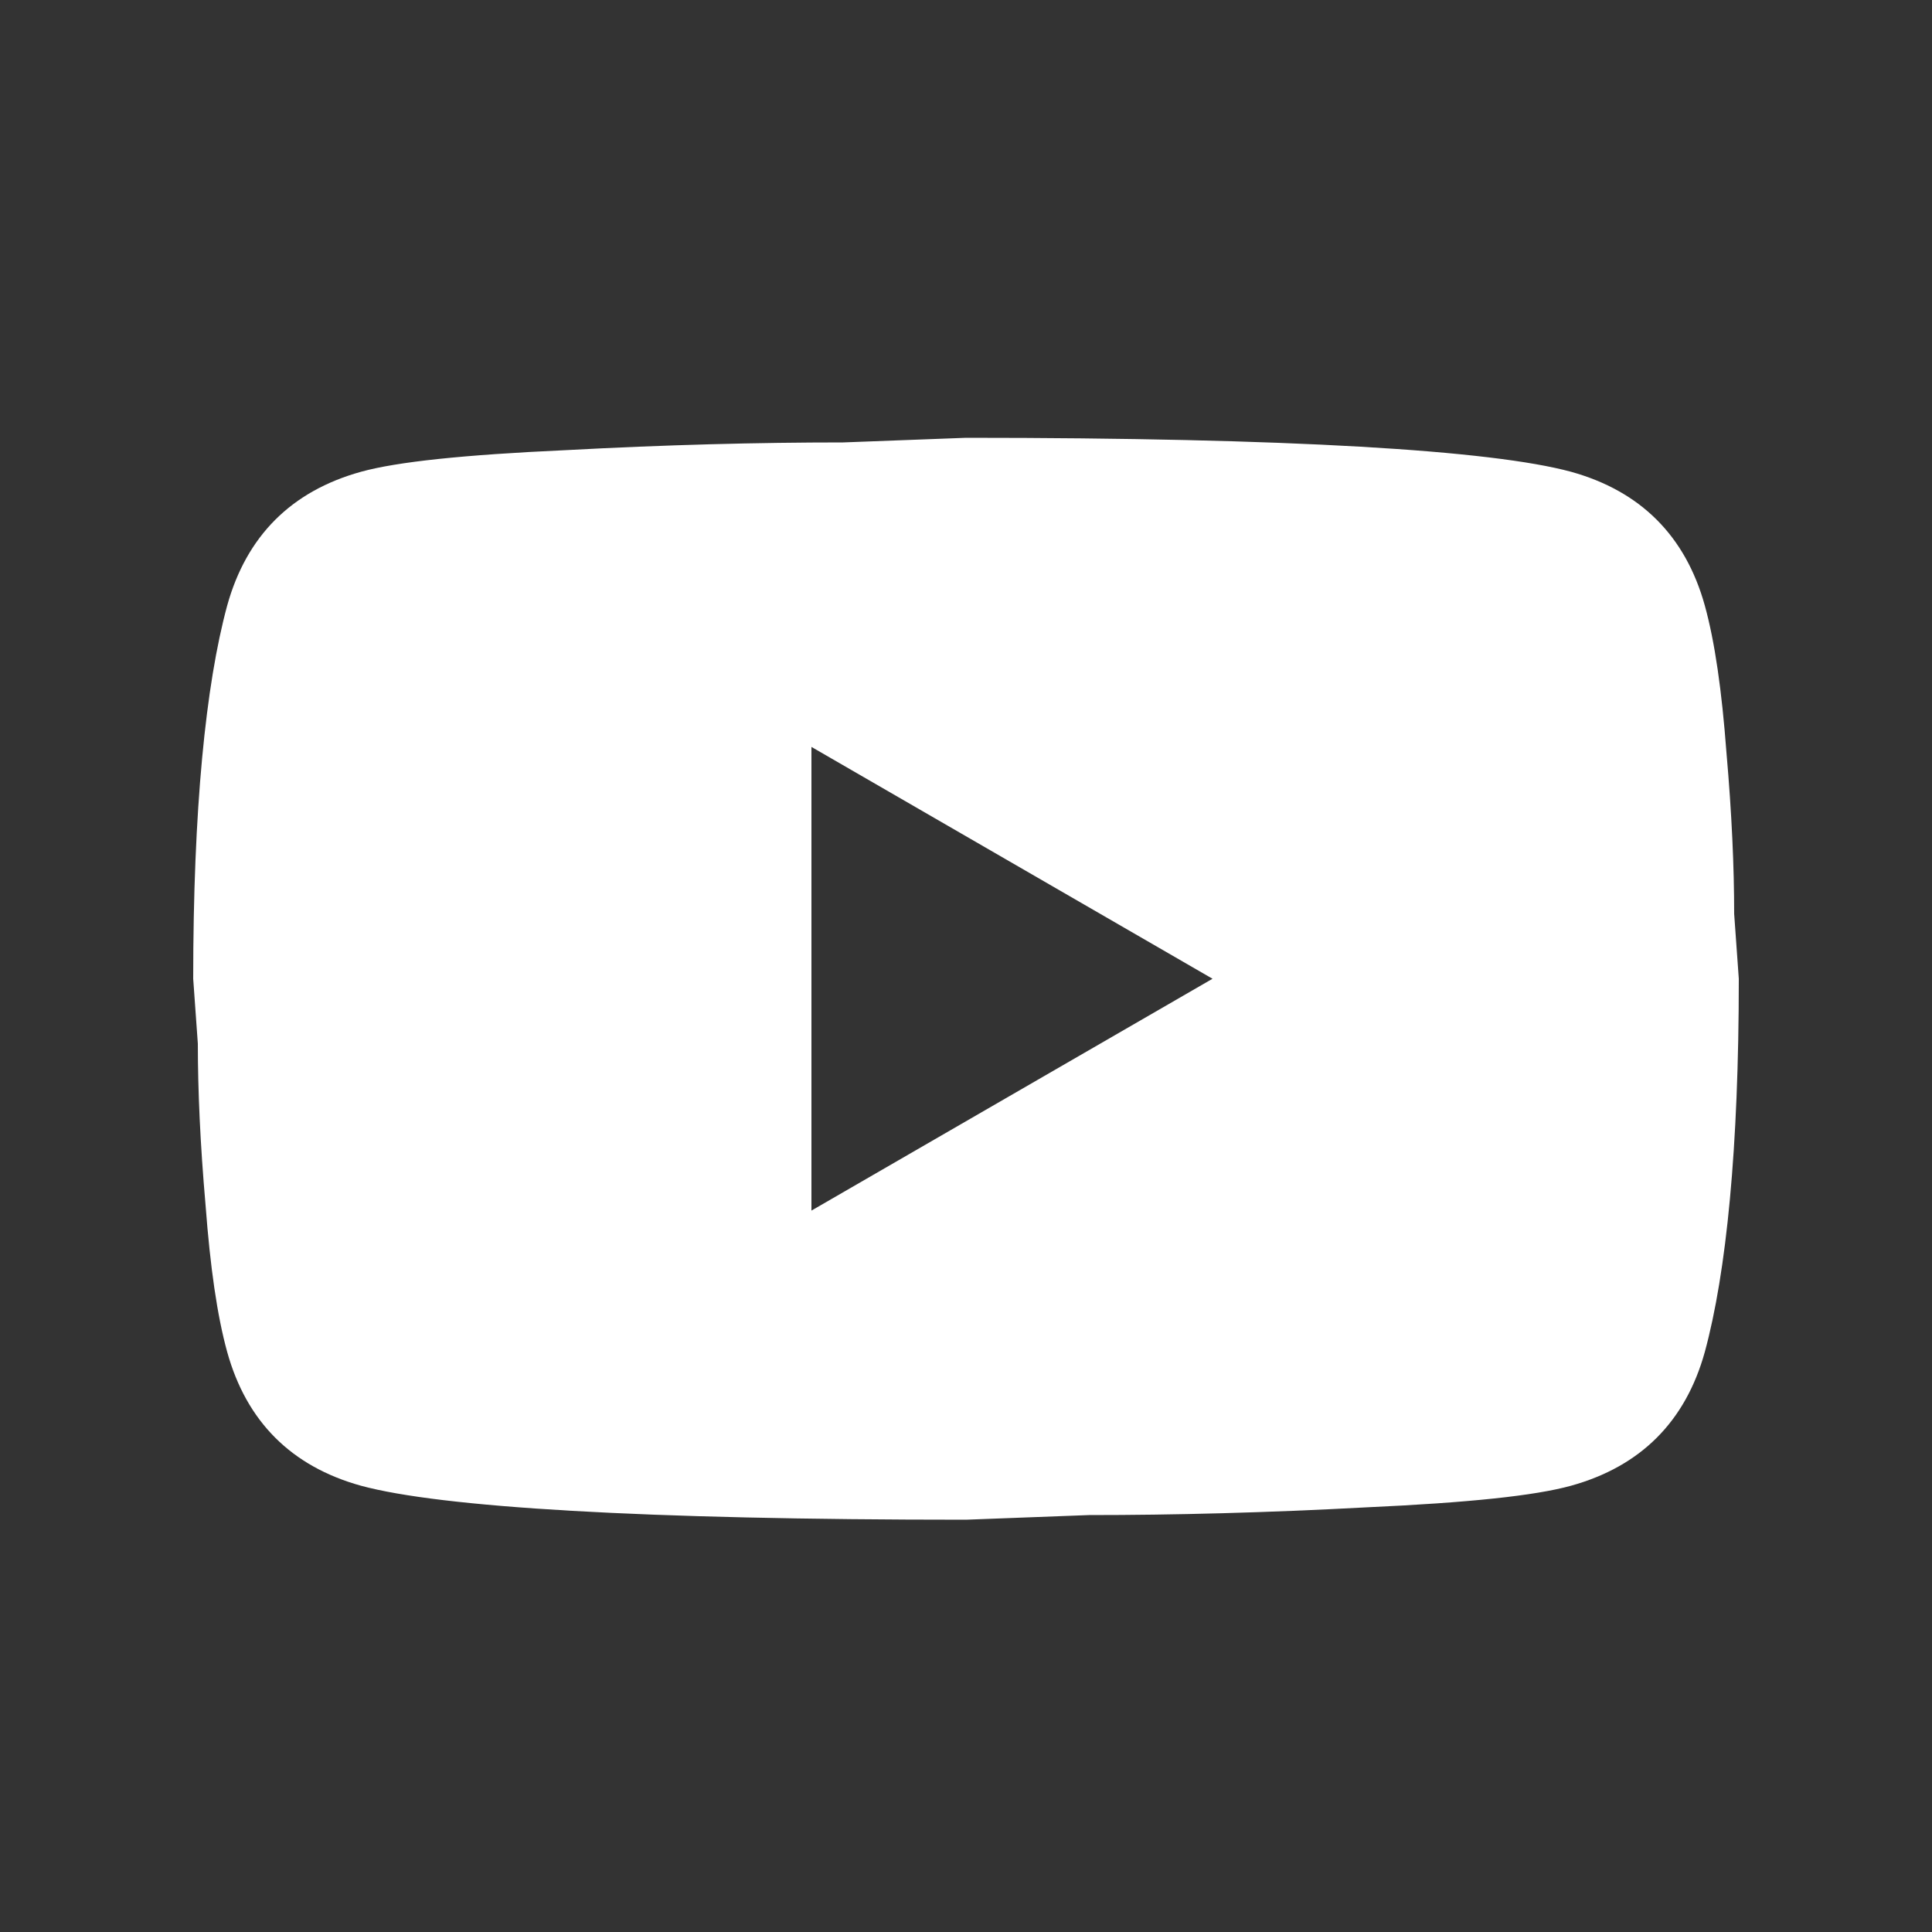 <svg width="25" height="25" viewBox="0 0 25 25" fill="none" xmlns="http://www.w3.org/2000/svg">
<rect x="0" y="0" width="25" height="25" fill="#333333" stroke="none"/>
<path d="M10.5 15.665L15.69 12.665L10.5 9.665V15.665ZM22.06 7.835C22.19 8.305 22.28 8.935 22.34 9.735C22.41 10.535 22.44 11.225 22.44 11.825L22.5 12.665C22.5 14.855 22.34 16.465 22.06 17.495C21.81 18.395 21.23 18.975 20.33 19.225C19.86 19.355 19 19.445 17.68 19.505C16.38 19.575 15.19 19.605 14.09 19.605L12.5 19.665C8.31 19.665 5.7 19.505 4.67 19.225C3.77 18.975 3.19 18.395 2.94 17.495C2.81 17.025 2.72 16.395 2.66 15.595C2.59 14.795 2.56 14.105 2.56 13.505L2.5 12.665C2.5 10.475 2.66 8.865 2.94 7.835C3.19 6.935 3.77 6.355 4.67 6.105C5.14 5.975 6 5.885 7.32 5.825C8.62 5.755 9.81 5.725 10.91 5.725L12.5 5.665C16.69 5.665 19.3 5.825 20.33 6.105C21.23 6.355 21.81 6.935 22.06 7.835Z" fill="white"/>
</svg>
